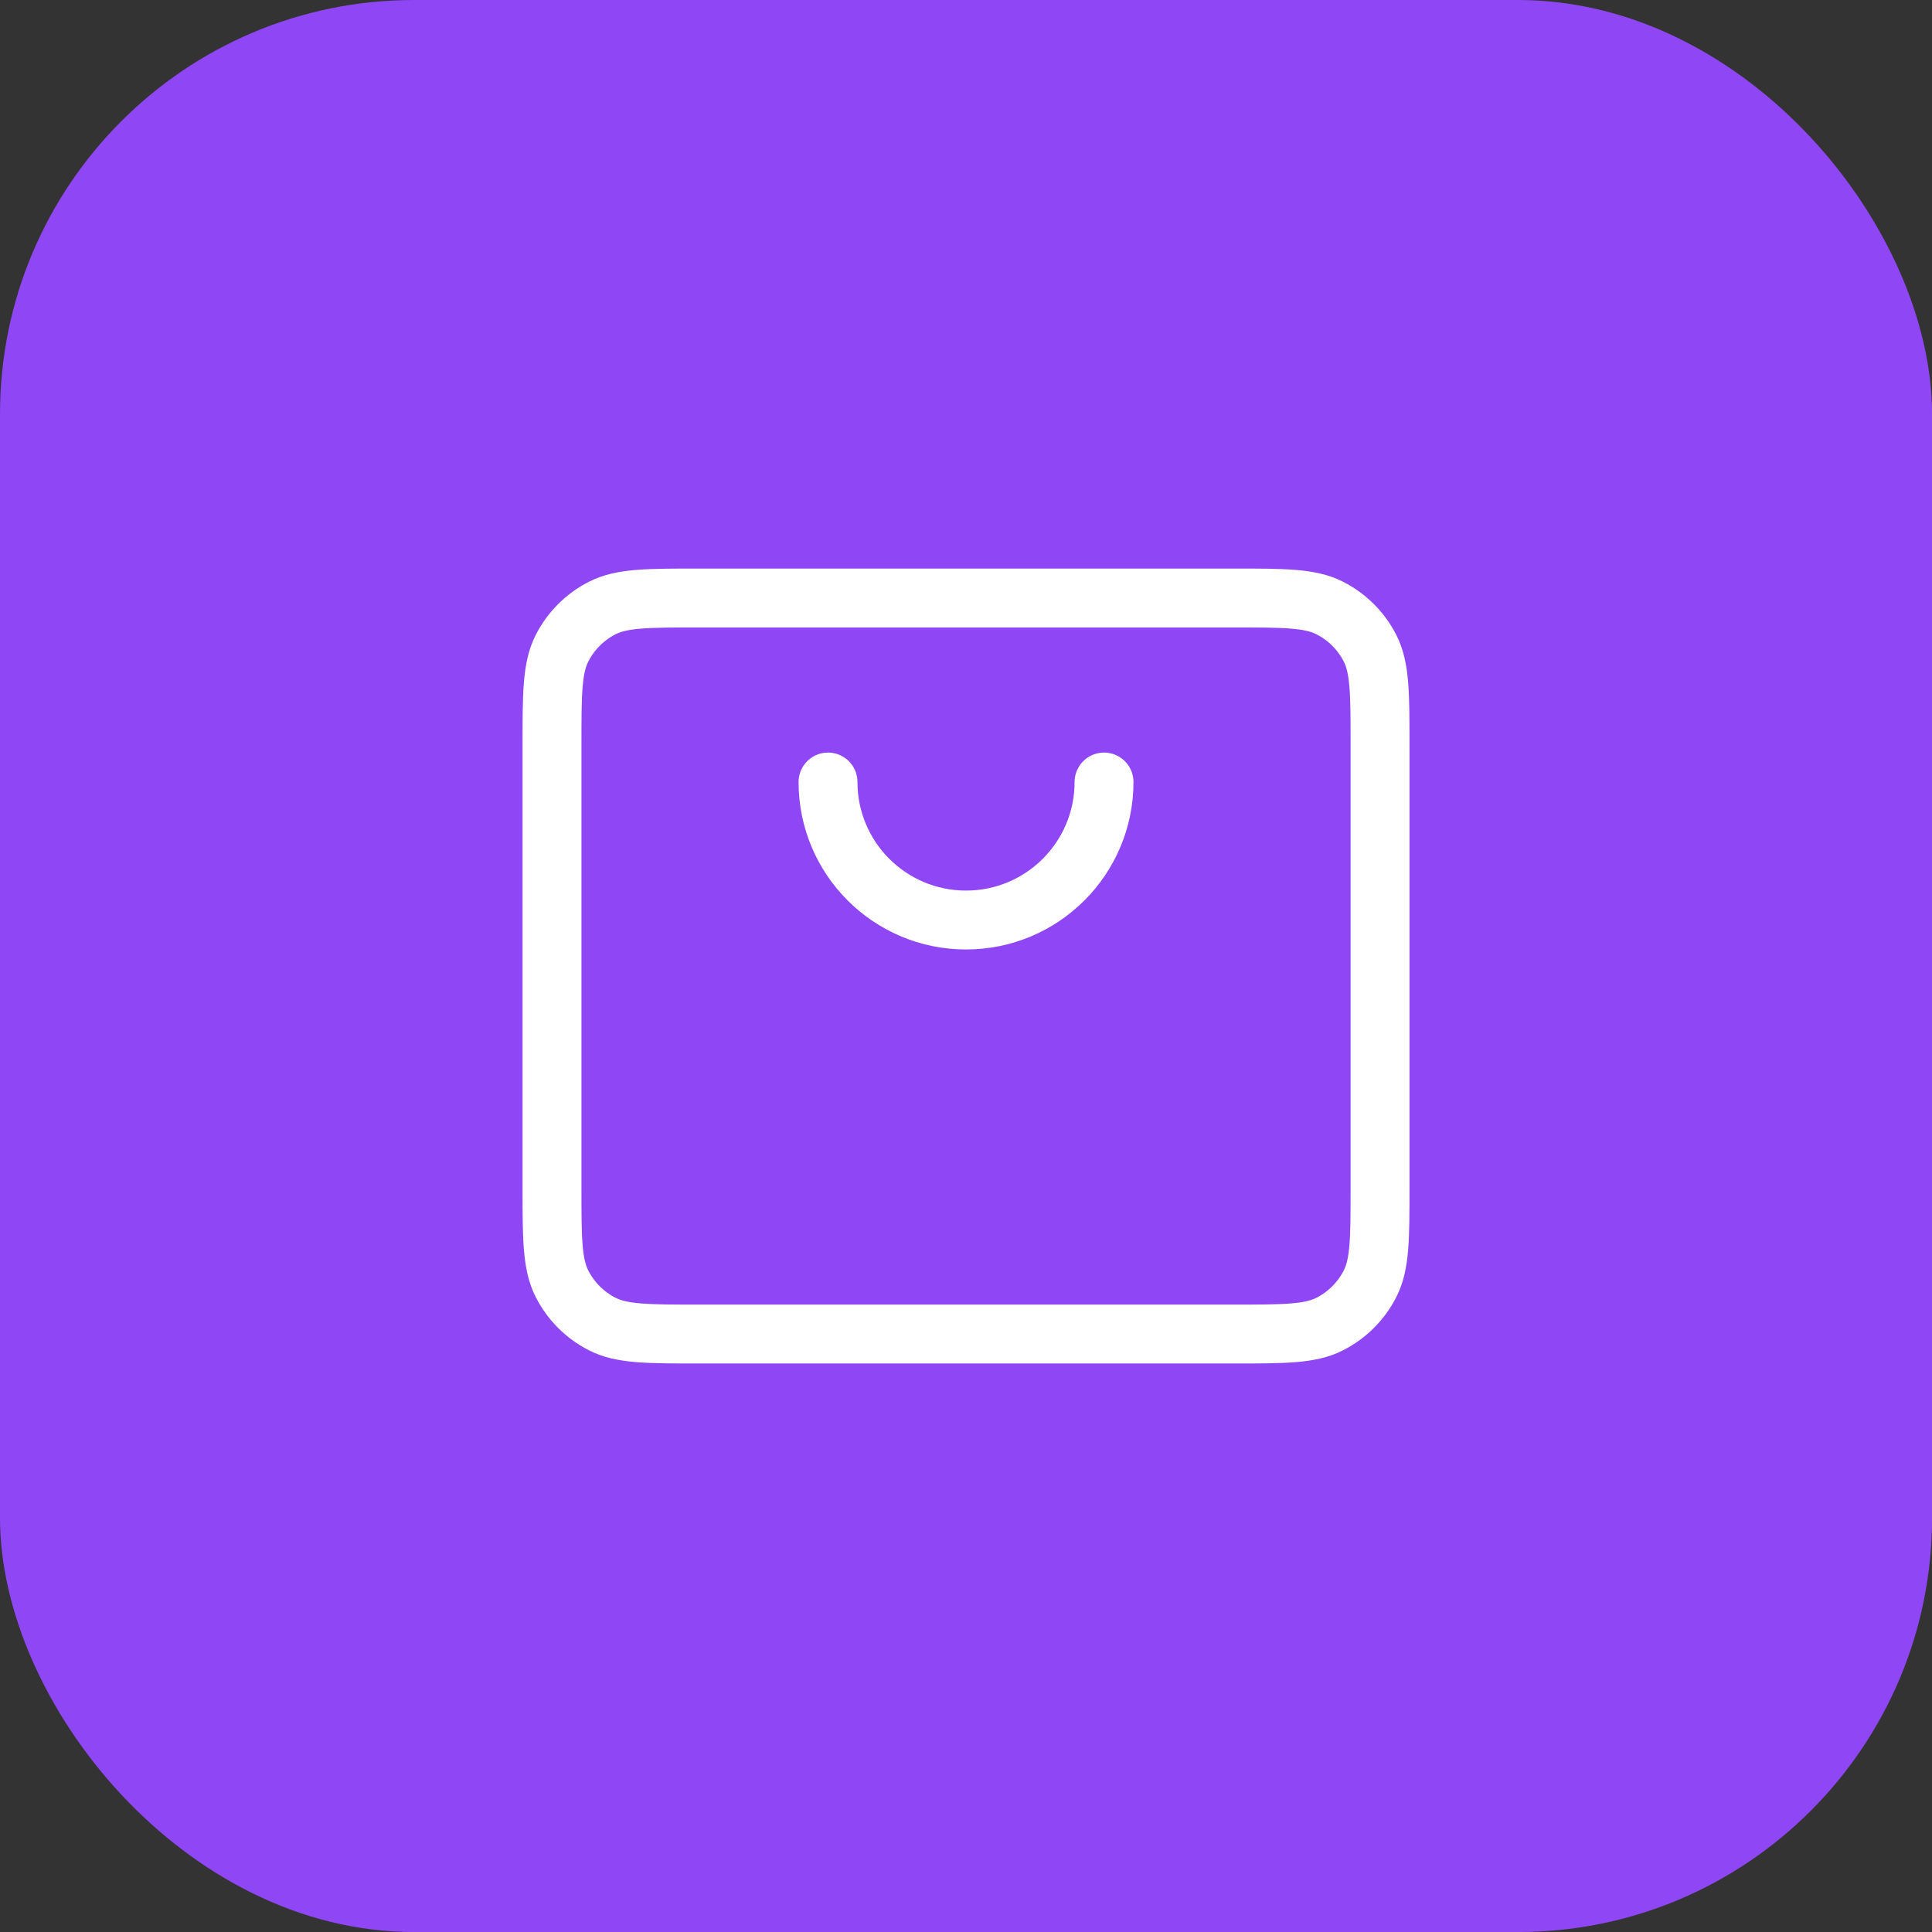 <?xml version="1.0" encoding="UTF-8"?> <svg xmlns="http://www.w3.org/2000/svg" width="164" height="164" viewBox="0 0 164 164" fill="none"><rect x="0" y="0" width="164" height="164" fill="#333333" stroke="none"/><rect width="164.003" height="164.003" rx="35.142" fill="#8F46F5"></rect><path d="M70.287 66.382C70.287 72.852 75.531 78.097 82.002 78.097C88.472 78.097 93.717 72.852 93.717 66.382M46.857 100.746V63.258C46.857 58.885 46.857 56.696 47.708 55.025C48.457 53.556 49.651 52.362 51.12 51.613C52.791 50.762 54.979 50.762 59.353 50.762H104.651C109.025 50.762 111.209 50.762 112.88 51.613C114.349 52.362 115.547 53.556 116.296 55.025C117.147 56.694 117.147 58.88 117.147 63.246V100.76C117.147 105.125 117.147 107.308 116.296 108.977C115.547 110.447 114.349 111.643 112.88 112.391C111.211 113.242 109.028 113.242 104.663 113.242H59.34C54.975 113.242 52.789 113.242 51.12 112.391C49.651 111.643 48.457 110.447 47.708 108.977C46.857 107.306 46.857 105.12 46.857 100.746Z" stroke="white" stroke-width="5" stroke-linecap="round" stroke-linejoin="round"></path></svg> 